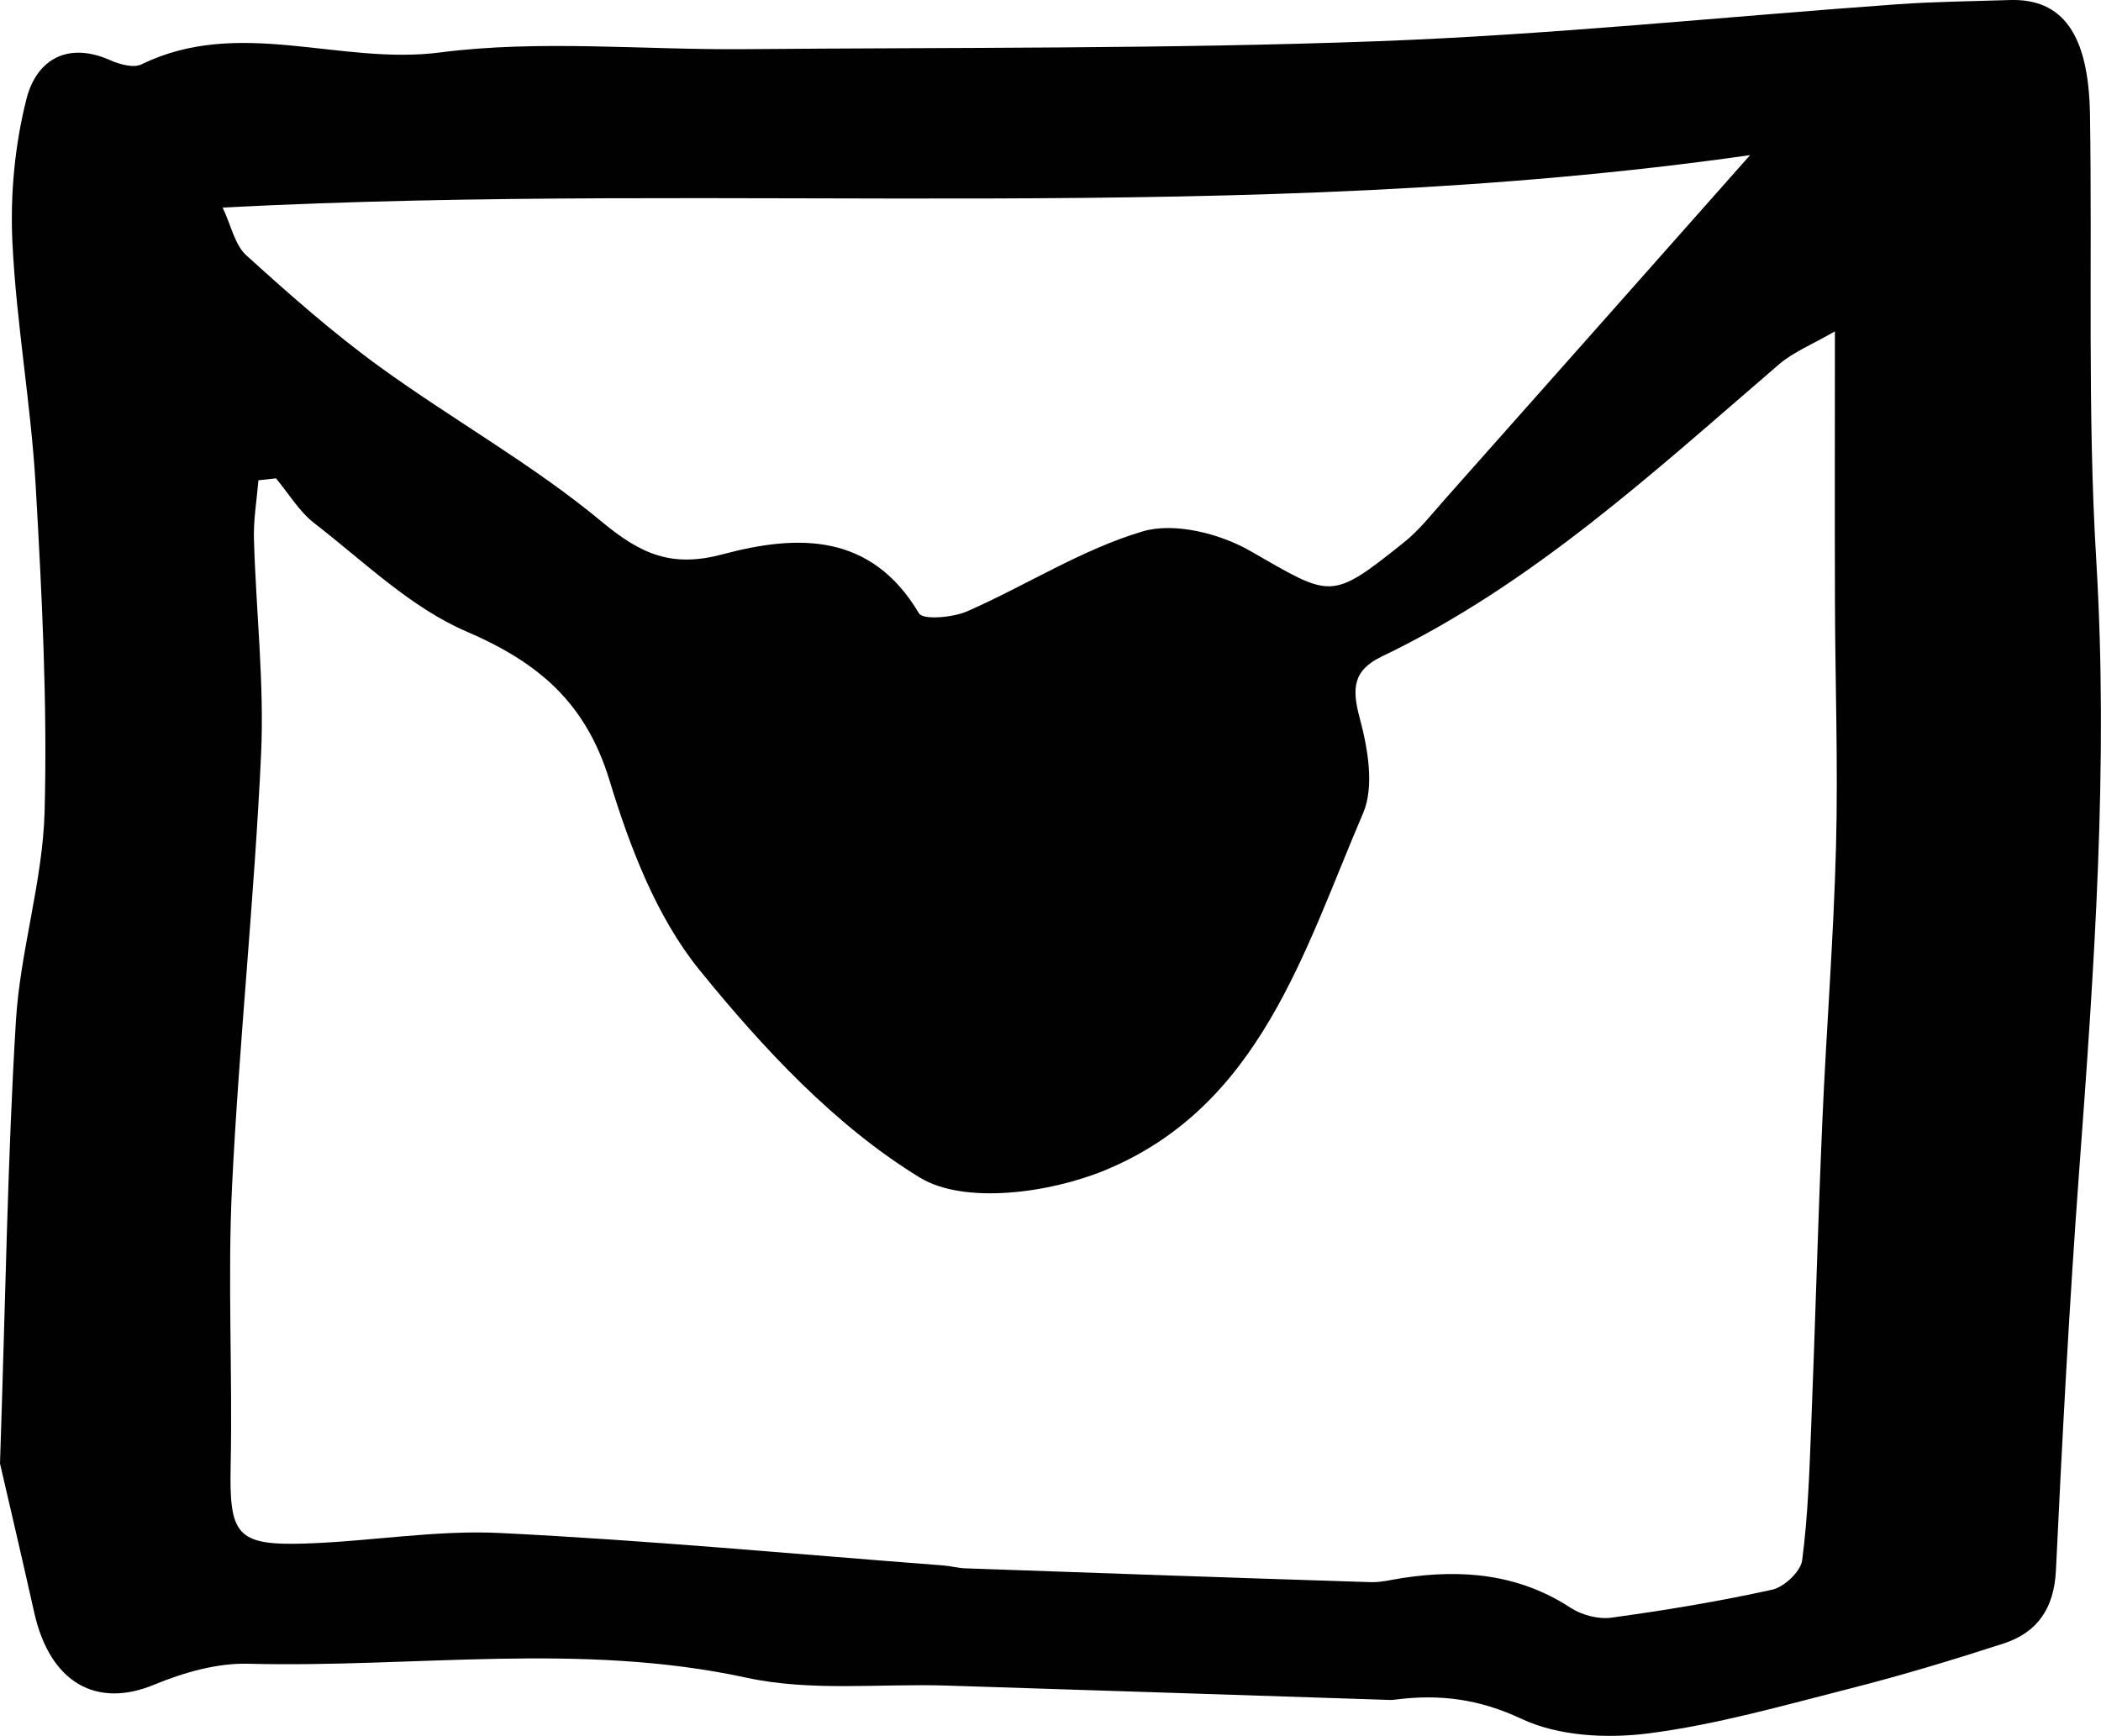 <?xml version="1.0" encoding="utf-8"?>
<!-- Generator: Adobe Illustrator 25.2.3, SVG Export Plug-In . SVG Version: 6.00 Build 0)  -->
<svg version="1.1" id="Laag_1" xmlns="http://www.w3.org/2000/svg" xmlns:xlink="http://www.w3.org/1999/xlink" x="0px" y="0px"
	 viewBox="0 0 469.09 387.65" style="enable-background:new 0 0 469.09 387.65;" xml:space="preserve">
<style type="text/css">
	.st0{fill:#010101;}
</style>
<path class="st0" d="M0,326.81c1.26-37.53,1.69-68.21,3.55-98.81c0.95-15.68,5.99-31.16,6.41-46.81c0.64-24.25-0.61-48.6-2-72.85
	C6.91,90.21,3.64,72.2,2.77,54.07C2.26,43.46,3.3,32.41,5.9,22.12c2.17-8.6,9.01-12.99,18.72-8.67c2.1,0.93,5.2,1.79,6.98,0.92
	c21.76-10.64,44.32,0.24,66.6-2.65c22.35-2.89,45.37-0.54,68.09-0.74c47.06-0.41,94.16-0.04,141.18-1.77
	c38.79-1.43,77.48-5.49,116.22-8.26c8.3-0.59,16.64-0.66,24.96-0.94c11.85-0.4,17.7,7.58,17.98,25.58
	c0.52,33.18-0.59,66.44,1.4,99.52c2.76,45.74-0.46,91.12-3.83,136.61c-2.19,29.6-3.76,59.26-5.17,88.91
	c-0.4,8.48-4.09,13.91-11.75,16.39c-11.32,3.67-22.75,7.12-34.28,10.05c-14.9,3.79-29.82,8.07-45,10.01
	c-9.25,1.18-20.07,0.61-28.26-3.24c-9.48-4.46-18.25-5.56-28-4.34c-0.4,0.05-0.81,0.12-1.21,0.11c-33.01-1.07-66.02-2.16-99.02-3.21
	c-14.97-0.48-30.44,1.37-44.83-1.76c-37.07-8.05-74.23-2.17-111.3-3.12c-7.01-0.18-14.48,2-21.07,4.72
	c-12.54,5.18-23.11-0.19-26.68-16.2C4.7,346.93,1.62,333.84,0,326.81z M61.62,106.82c-1.31,0.14-2.62,0.29-3.92,0.43
	c-0.36,4.38-1.13,8.77-1,13.13c0.45,16.04,2.33,32.13,1.59,48.1c-1.5,32.16-4.9,64.22-6.48,96.38c-1.02,20.73,0.13,41.56-0.31,62.34
	c-0.33,15.51,1.25,17.97,16.62,17.48c14.57-0.47,29.19-3.07,43.67-2.35c32.98,1.63,65.89,4.72,98.83,7.24
	c1.62,0.12,3.21,0.58,4.83,0.64c30.18,1.07,60.36,2.13,90.55,3.09c2.4,0.08,4.83-0.58,7.23-0.94c13.24-2,25.83-0.91,37.45,6.67
	c2.49,1.63,6.19,2.6,9.1,2.2c12.03-1.65,24.04-3.63,35.89-6.25c2.68-0.59,6.37-4.05,6.7-6.57c1.31-9.95,1.62-20.04,2.02-30.09
	c0.9-22.62,1.5-45.25,2.48-67.87c0.89-20.53,2.53-41.03,3.06-61.57c0.47-18.08-0.18-36.18-0.24-54.27
	c-0.06-19.67-0.01-39.34-0.01-60.62c-5.07,2.95-9.25,4.59-12.46,7.35c-27.92,23.99-55,49.09-88.67,65.24
	c-6.52,3.13-6.74,7.17-4.96,13.8c1.81,6.74,3.3,15.25,0.75,21.2c-13.22,30.83-22.99,65.45-57.61,79.73
	c-12.33,5.09-31.4,7.73-41.37,1.64c-18.88-11.54-35.02-28.89-49.19-46.35c-9.6-11.84-15.56-27.48-20.09-42.35
	c-5.28-17.34-15.85-26.32-31.97-33.25c-12.47-5.37-22.9-15.64-33.92-24.16C66.77,114.19,64.44,110.19,61.62,106.82z M390.74,34.64
	c-113.37,16.17-226.6,5.74-341.03,11.71c1.92,4.04,2.71,8.33,5.29,10.67c9.57,8.68,19.3,17.28,29.74,24.86
	c16.34,11.86,34.18,21.79,49.64,34.64c8.77,7.29,15.67,10.28,26.95,7.26c16.64-4.45,33.12-4.92,43.85,13.18
	c0.9,1.52,7.57,0.95,10.76-0.45c13.17-5.78,25.57-13.81,39.19-17.85c7.06-2.09,17.21,0.47,24,4.36
	c18.21,10.44,17.86,11.26,34.35-1.92c3.43-2.74,6.21-6.33,9.16-9.65C344.87,86.43,367.05,61.37,390.74,34.64z"/>
</svg>

